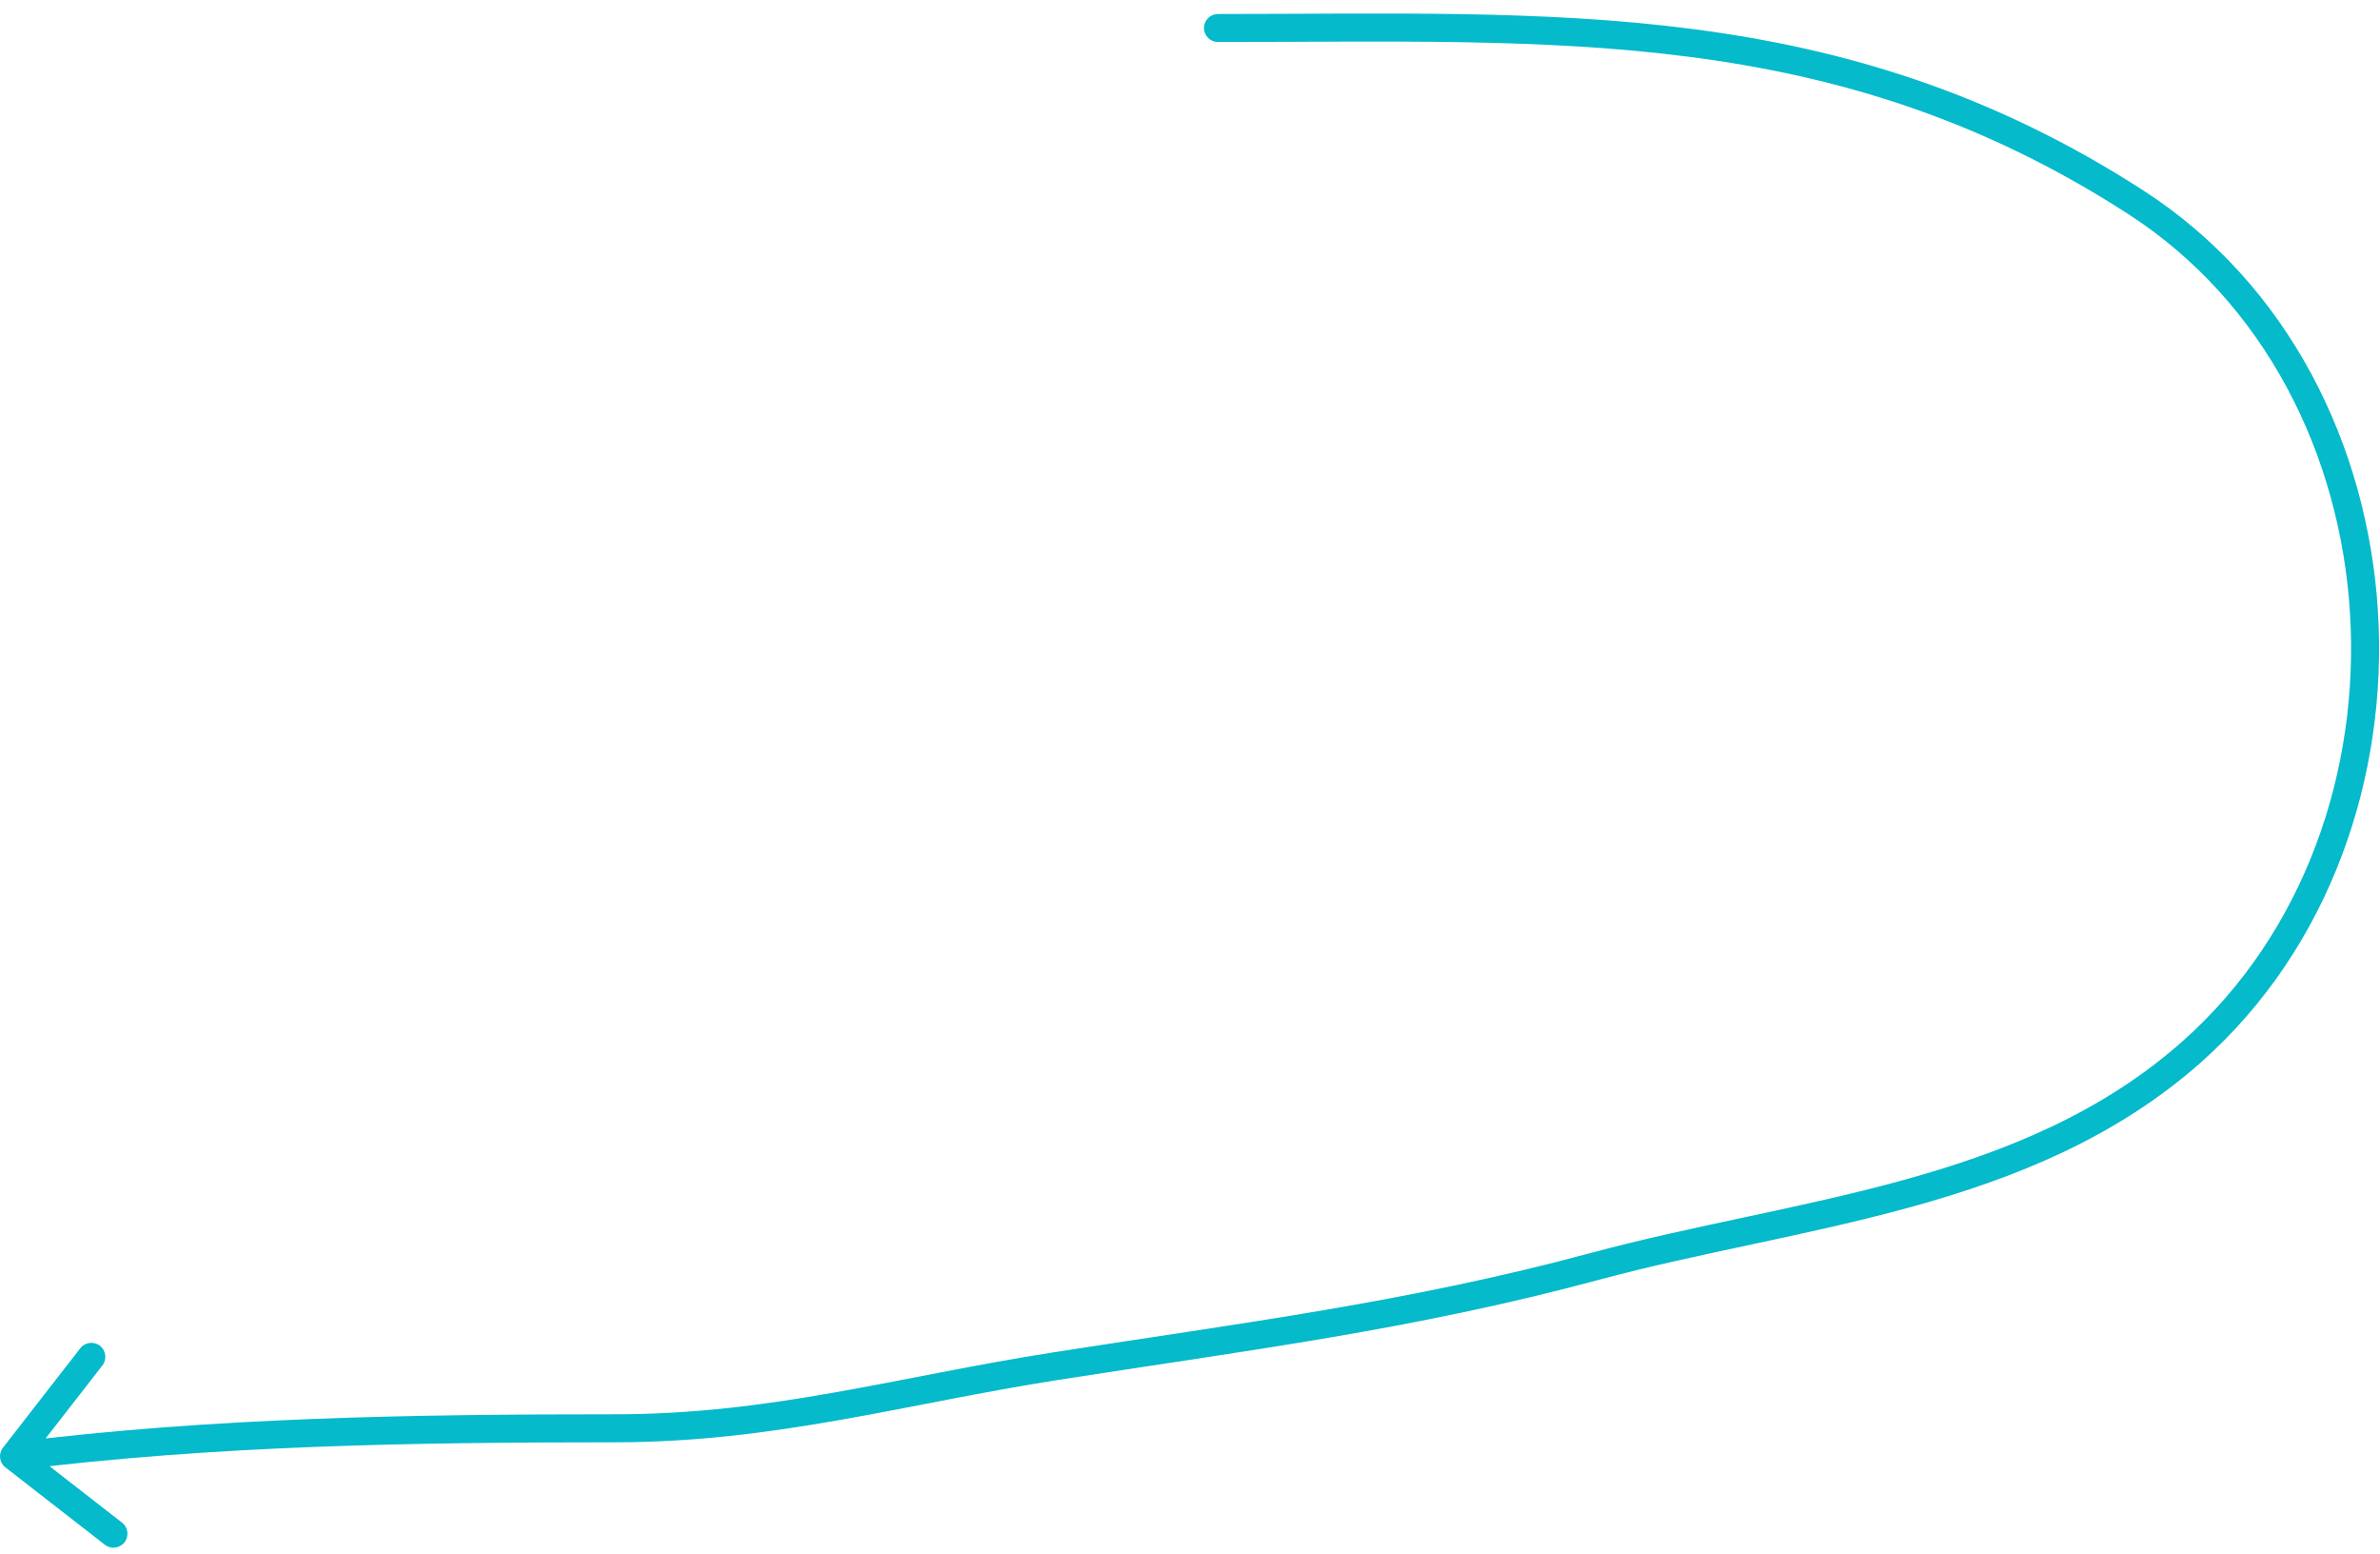 <?xml version="1.0" encoding="UTF-8"?> <svg xmlns="http://www.w3.org/2000/svg" width="170" height="111" viewBox="0 0 170 111" fill="none"><path d="M87 1C86.448 1 86 1.447 86 2C86 2.552 86.448 3 87 3V1ZM152.556 14.444L153.098 13.604L152.556 14.444ZM156.556 75.111L157.219 75.859L156.556 75.111ZM113.889 90.444L114.149 91.41L113.889 90.444ZM75.444 97.555L75.29 96.567L75.444 97.555ZM0.211 103.386C-0.128 103.822 -0.05 104.45 0.386 104.789L7.49 110.315C7.926 110.654 8.554 110.575 8.894 110.139C9.233 109.703 9.154 109.075 8.718 108.736L2.403 103.824L7.315 97.51C7.654 97.074 7.575 96.445 7.139 96.106C6.703 95.767 6.075 95.846 5.736 96.282L0.211 103.386ZM87 3C111.085 3 131.026 1.73 152.013 15.284L153.098 13.604C131.519 -0.332 110.917 1 87 1V3ZM152.013 15.284C161.8 21.605 167.155 32.478 167.856 43.764C168.558 55.051 164.597 66.641 155.892 74.363L157.219 75.859C166.45 67.67 170.586 55.447 169.852 43.64C169.118 31.83 163.505 20.325 153.098 13.604L152.013 15.284ZM155.892 74.363C150.163 79.445 143.294 82.247 135.983 84.265C132.327 85.274 128.58 86.083 124.816 86.888C121.063 87.691 117.29 88.491 113.628 89.479L114.149 91.41C117.75 90.439 121.468 89.649 125.235 88.844C128.992 88.04 132.794 87.22 136.515 86.193C143.96 84.138 151.163 81.231 157.219 75.859L155.892 74.363ZM113.628 89.479C100.572 93 88.614 94.485 75.29 96.567L75.599 98.543C88.848 96.473 100.958 94.968 114.149 91.41L113.628 89.479ZM75.29 96.567C64.11 98.314 55.17 101 43.889 101V103C55.37 103 64.731 100.241 75.599 98.543L75.29 96.567ZM43.889 101C29.517 101 15.215 101.215 0.876 103.007L1.124 104.992C15.33 103.216 29.526 103 43.889 103V101Z" fill="#04BACB"></path></svg> 